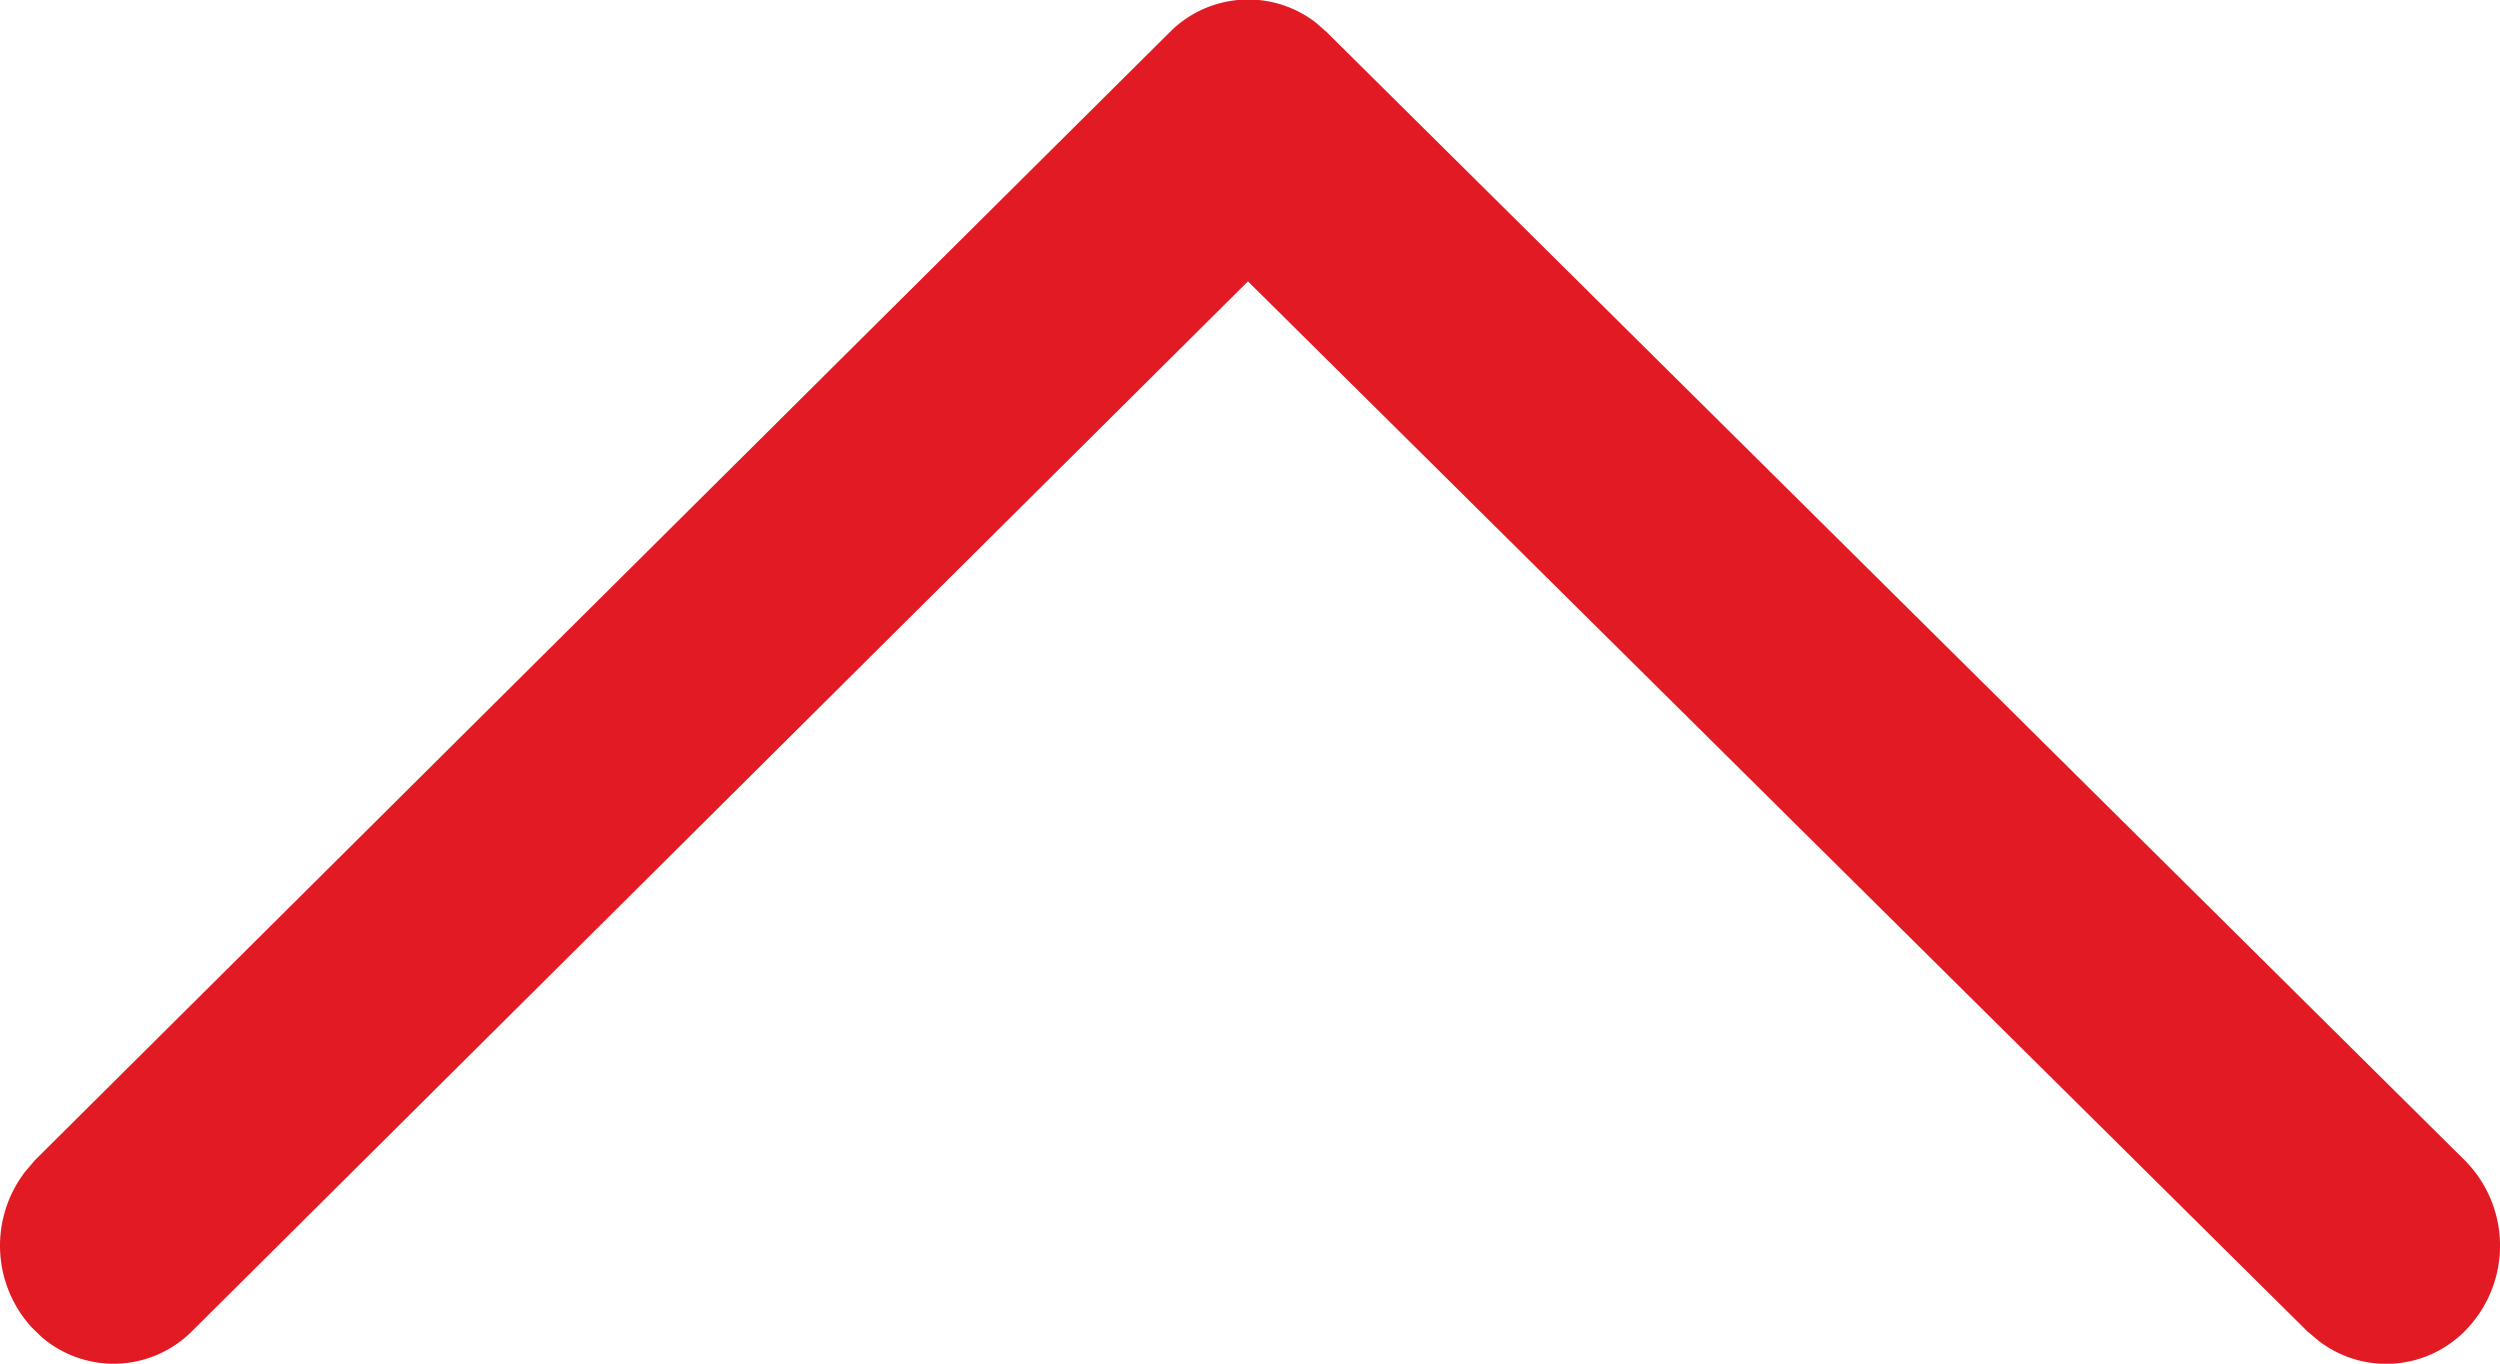<svg xmlns="http://www.w3.org/2000/svg" width="22" height="12" viewBox="0 0 22 12"><defs><style>.a{fill:#e21a23;}</style></defs><path class="a" d="M.32.278A1.067,1.067,0,0,1,1.691.223l.1.085,9.925,9.985a.973.973,0,0,1,.083,1.289l-.082.093L1.788,21.691a1.065,1.065,0,0,1-1.467.032A.974.974,0,0,1,.2,20.405l.084-.1,9.24-9.323L.288,1.692A.973.973,0,0,1,.231.37Z" transform="translate(0 12) rotate(-90)"/></svg>